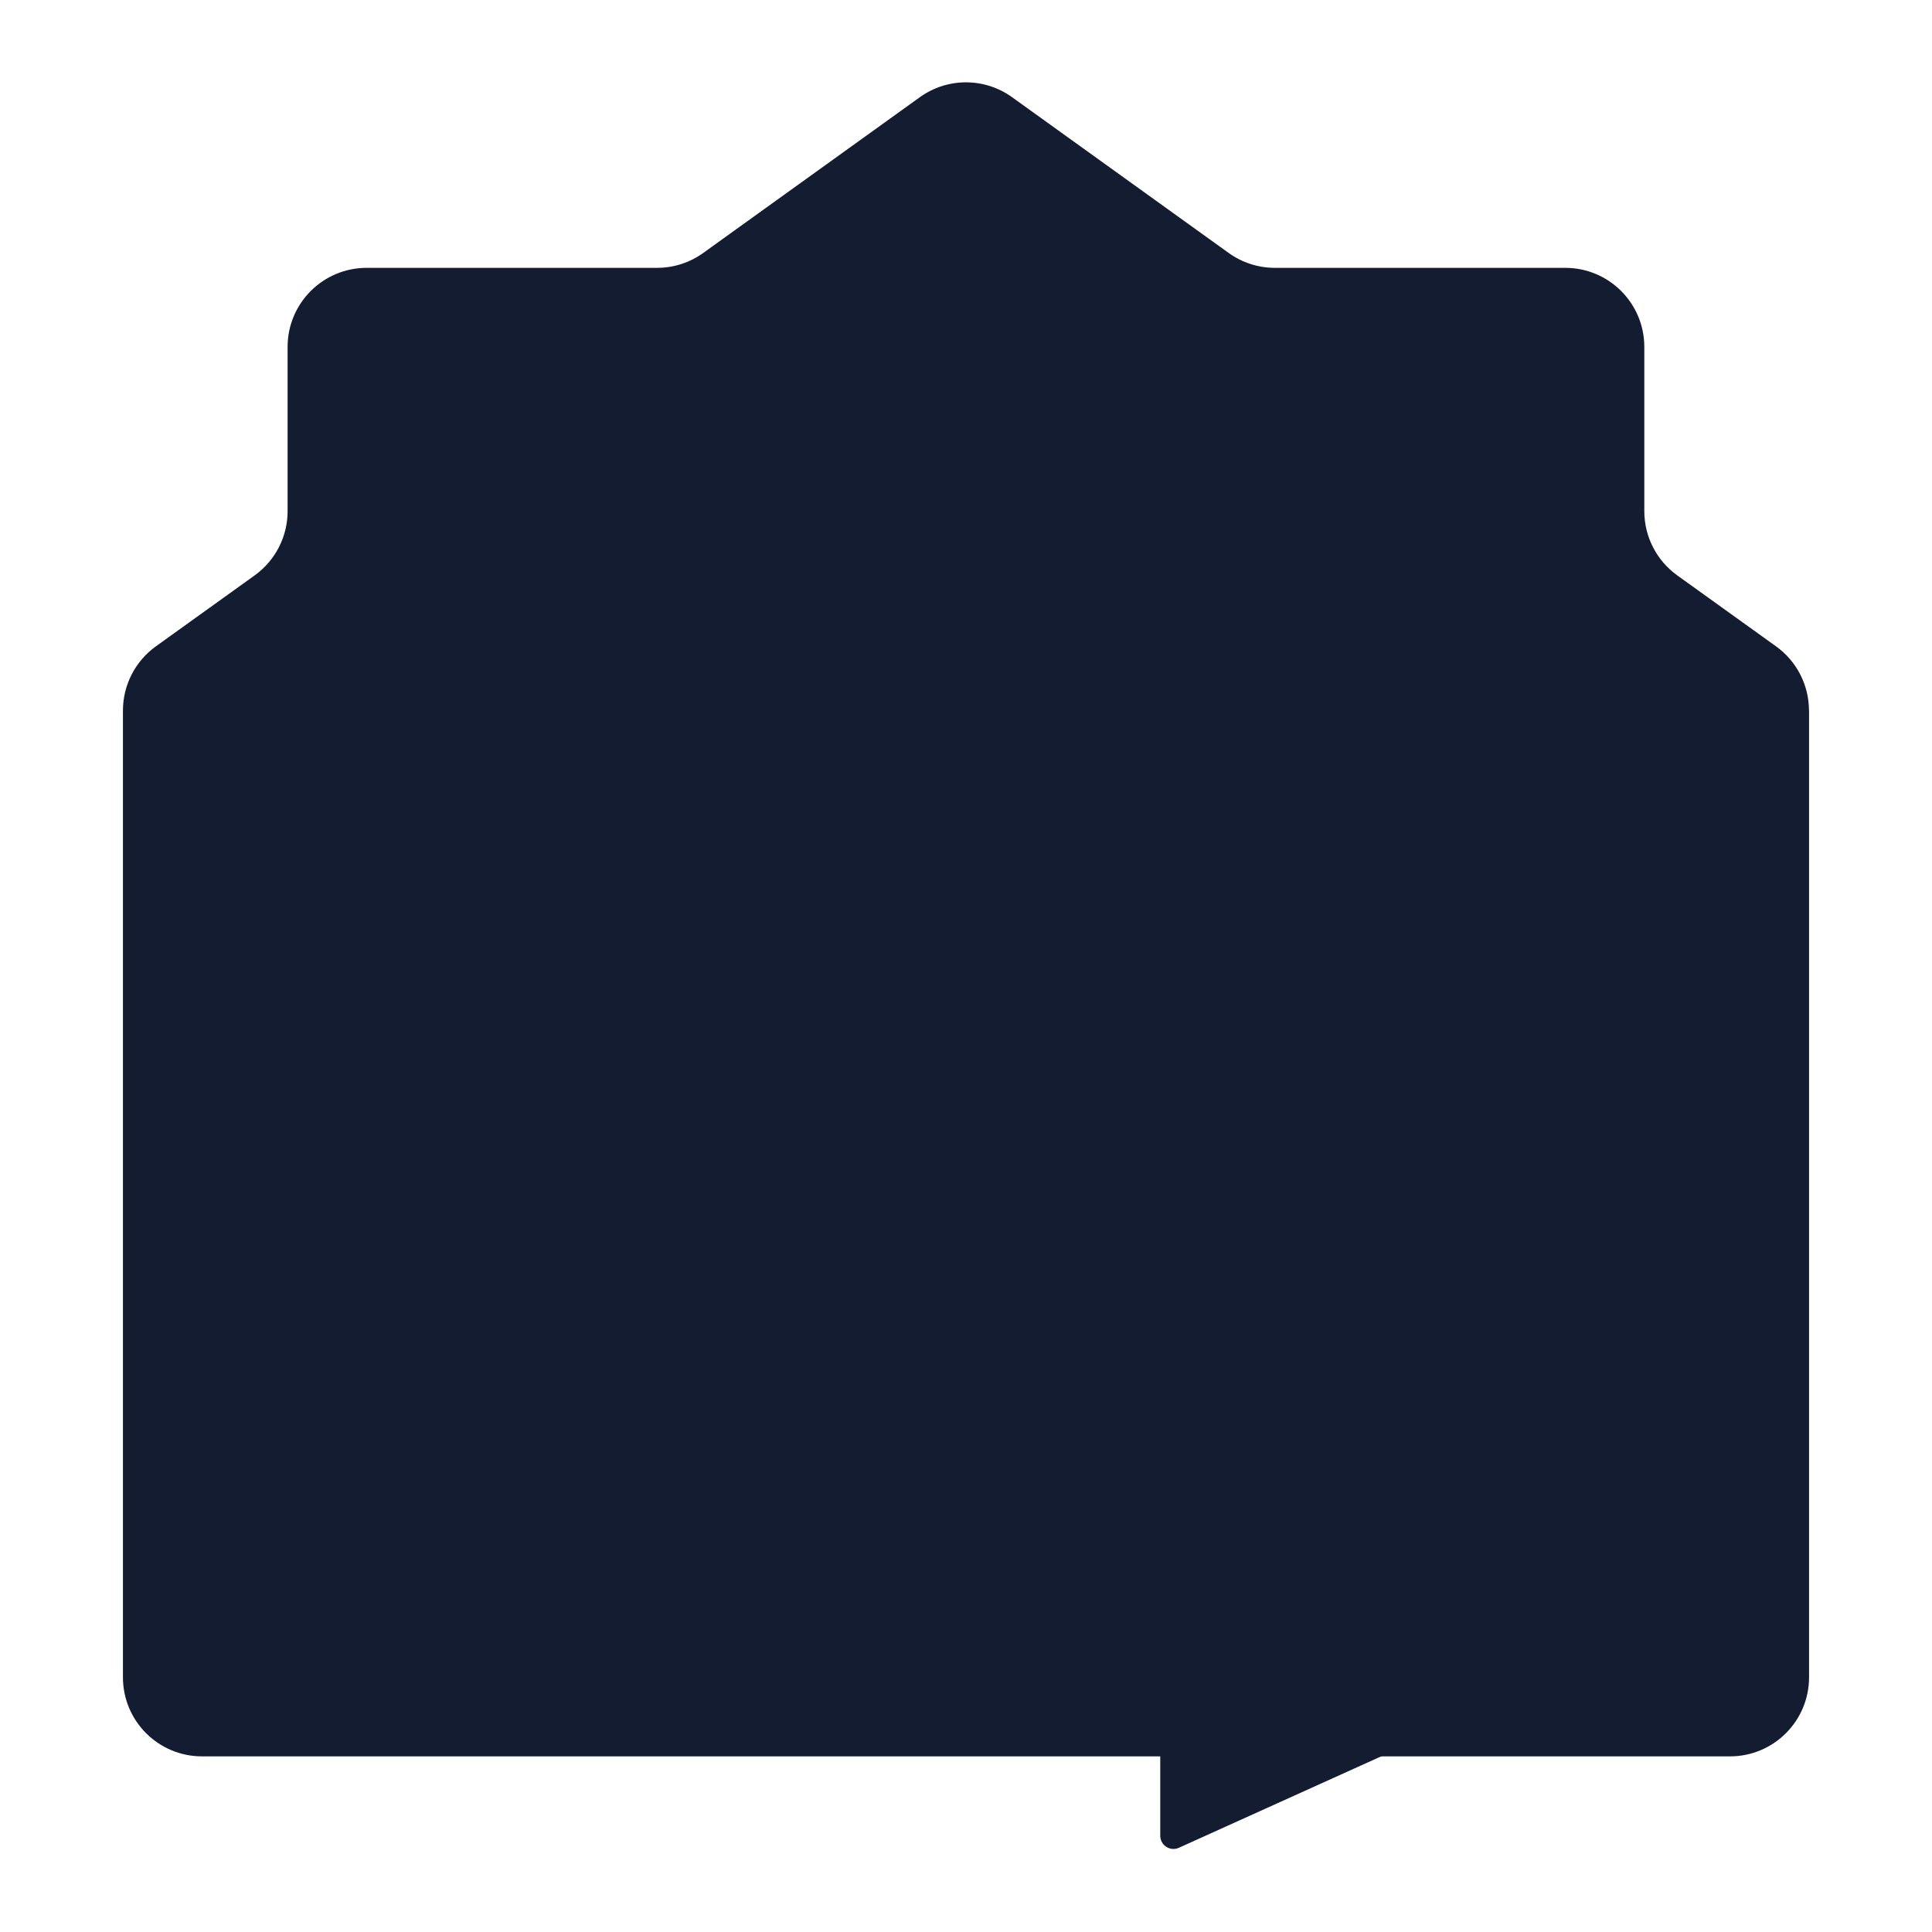 <?xml version="1.0" encoding="UTF-8"?>
<svg id="Laag_1" data-name="Laag 1" xmlns="http://www.w3.org/2000/svg" viewBox="0 0 220 220">
  <defs>
    <style>
      .cls-1 {
        fill: #131c30;
      }
    </style>
  </defs>
  <path class="cls-1" d="M206,80.91v110.09c0,4.97-4.03,9-9,9H23c-4.97,0-9-4.03-9-9v-110.09c0-2.9,1.4-5.62,3.75-7.31l11.25-8.08c2.35-1.69,3.75-4.41,3.75-7.31v-18.71c0-4.97,4.03-9,9-9h33.07c1.89,0,3.72-.59,5.25-1.69l24.67-17.74c3.14-2.26,7.37-2.26,10.51,0l24.67,17.74c1.53,1.1,3.37,1.69,5.25,1.69h33.07c4.97,0,9,4.03,9,9v18.71c0,2.9,1.4,5.62,3.75,7.31l11.25,8.08c2.35,1.69,3.75,4.41,3.75,7.31Z"/>
  <path class="cls-1" d="M159.49,199l-25.25,11.41c-.99.45-2.12-.28-2.12-1.37v-10.04h27.37Z"/>
</svg>
